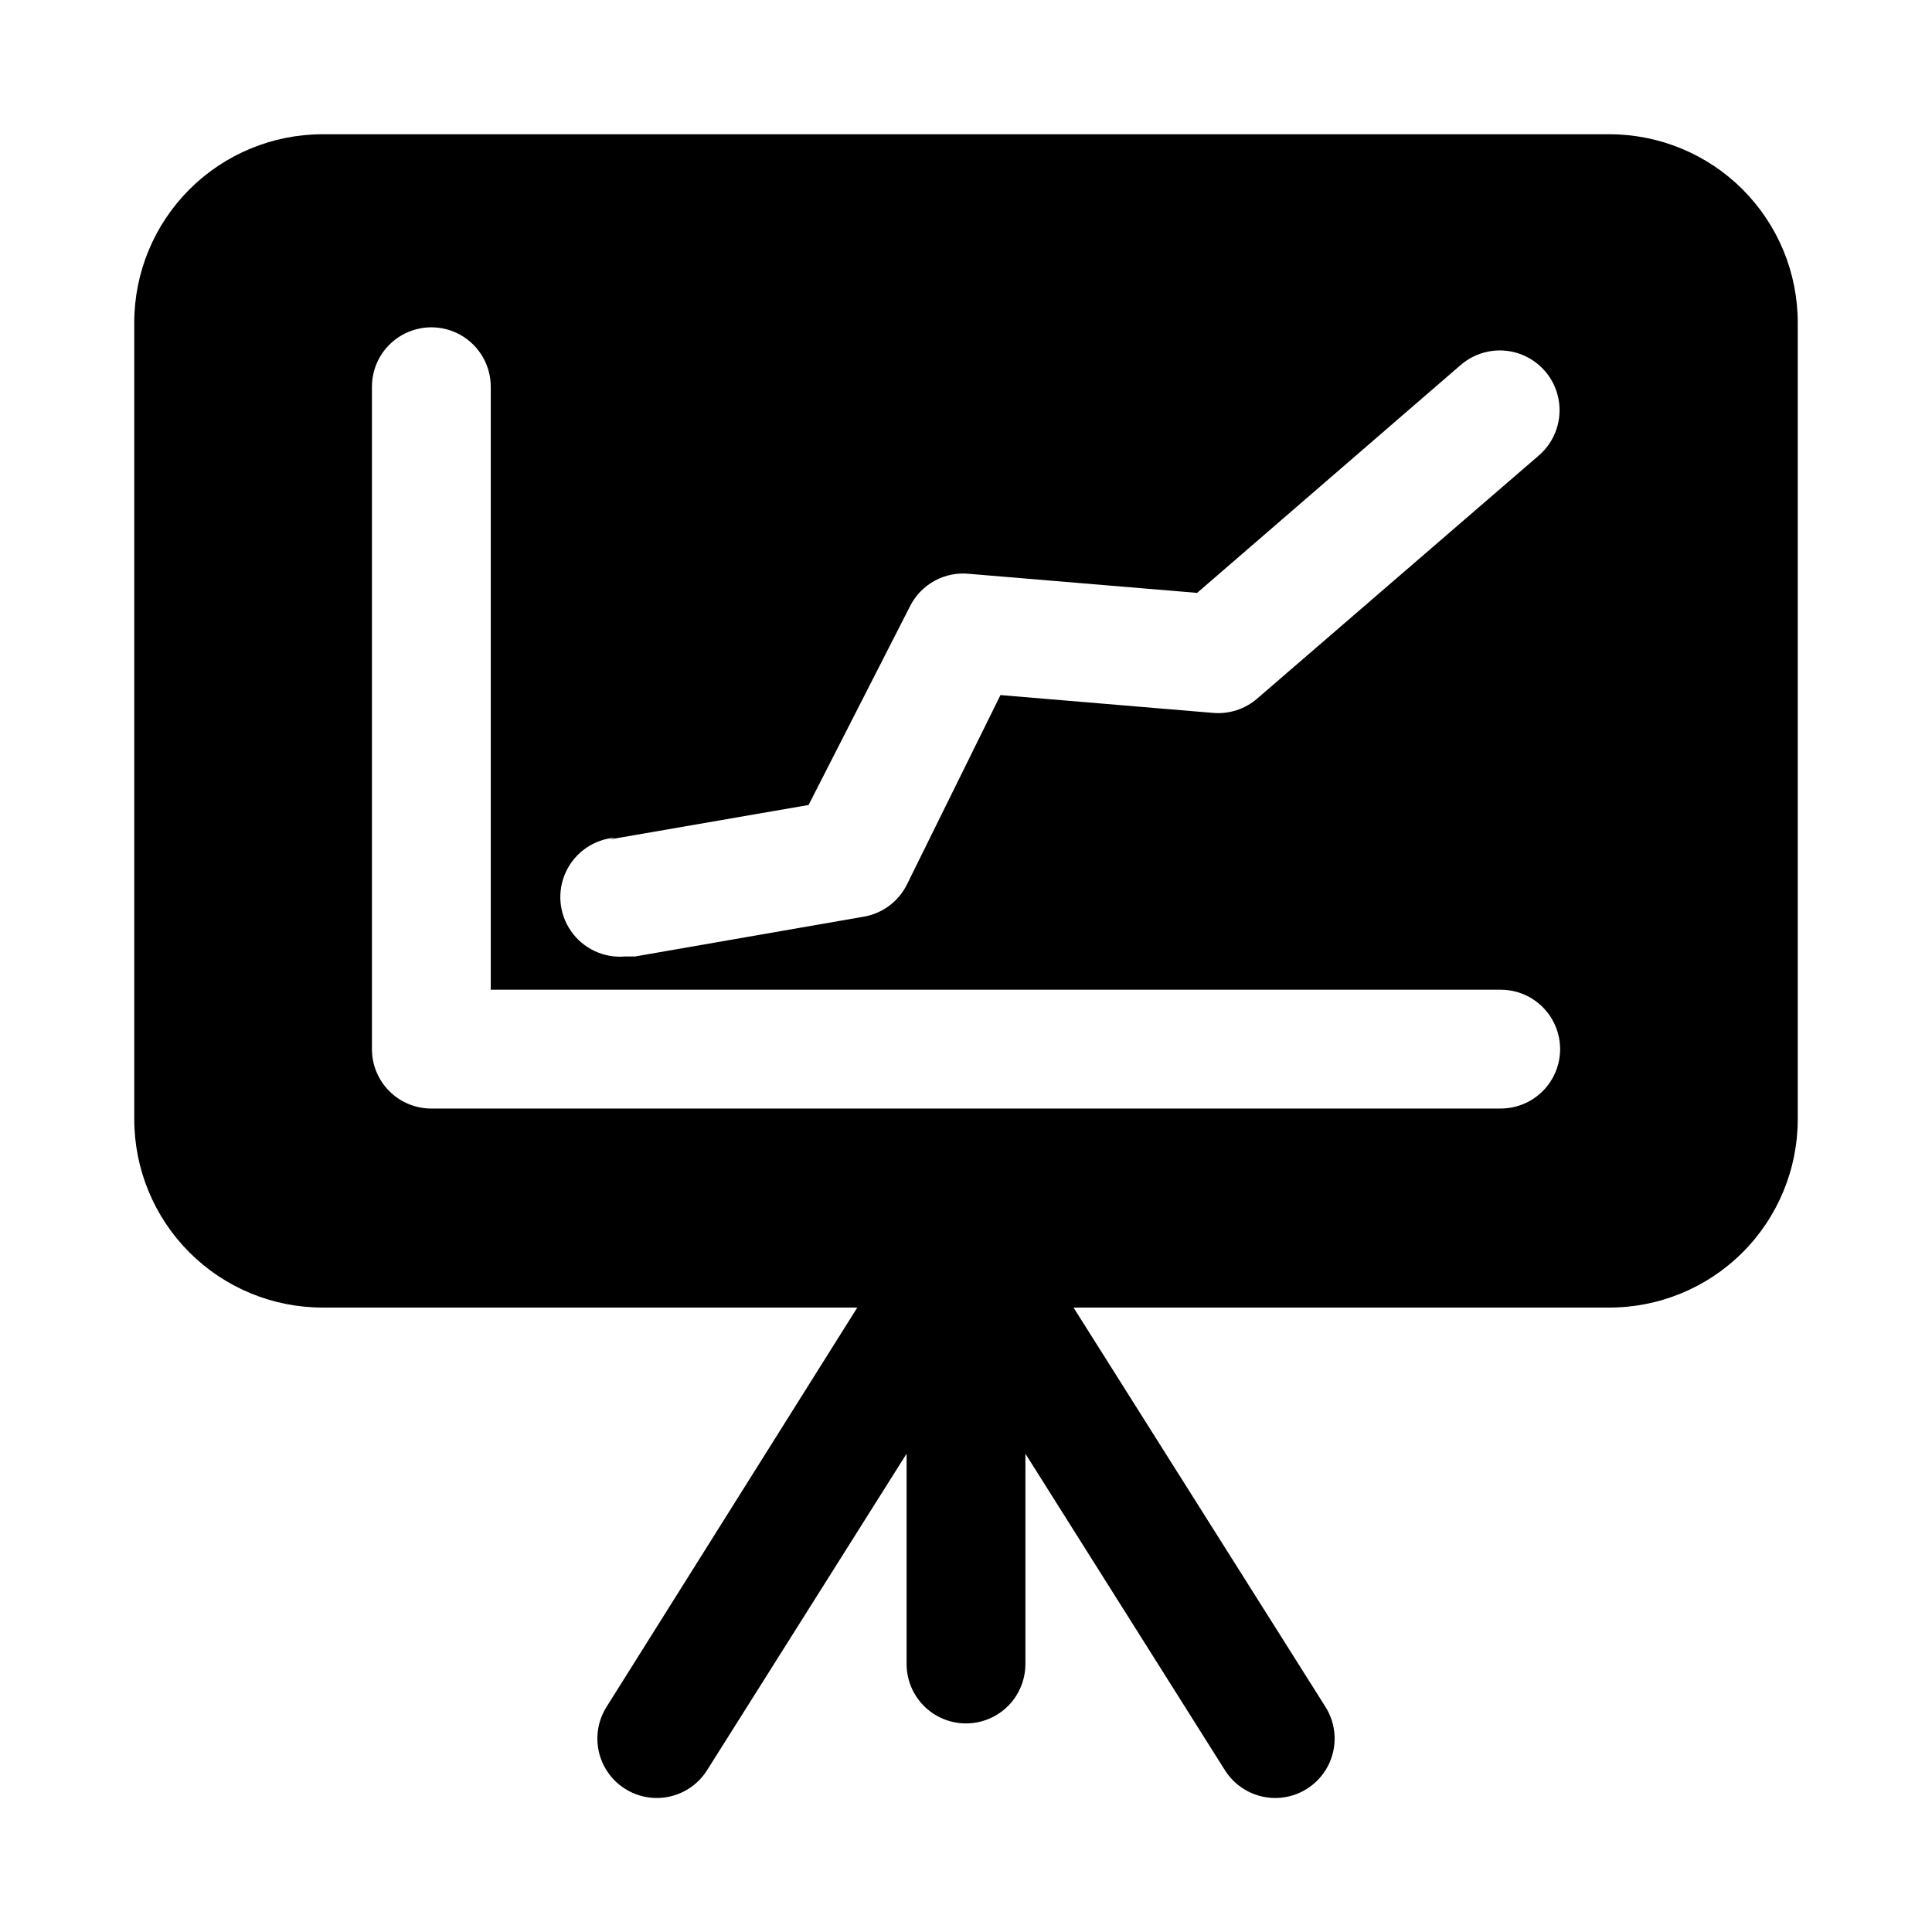 <?xml version="1.0" encoding="UTF-8"?>
<!-- Uploaded to: SVG Repo, www.svgrepo.com, Generator: SVG Repo Mixer Tools -->
<svg fill="#000000" width="800px" height="800px" version="1.1" viewBox="144 144 512 512" xmlns="http://www.w3.org/2000/svg">
 <path d="m570.51 179.58h-341.02c-13.238 0-25.934 5.258-35.293 14.617s-14.617 22.055-14.617 35.293v211.12c0 13.238 5.258 25.934 14.617 35.293s22.055 14.617 35.293 14.617h141.7l-66.441 105.8c-3.008 4.75-3.254 10.75-0.641 15.73 2.609 4.984 7.684 8.195 13.301 8.426 5.621 0.227 10.938-2.559 13.949-7.312l52.898-83.914v55.734c0 5.625 3 10.82 7.871 13.633s10.875 2.812 15.746 0 7.871-8.008 7.871-13.633v-55.734l52.898 83.914c3.012 4.754 8.328 7.539 13.949 7.312 5.621-0.23 10.691-3.441 13.305-8.426 2.609-4.981 2.363-10.98-0.645-15.73l-66.754-105.8h141.7c13.293 0.082 26.066-5.137 35.496-14.508 9.426-9.367 14.727-22.109 14.727-35.402v-211.12c0-13.238-5.258-25.934-14.617-35.293s-22.055-14.617-35.289-14.617zm-264.97 186.88 52.742-9.133 26.922-52.742c1.449-2.848 3.734-5.188 6.547-6.707 2.812-1.516 6.019-2.144 9.195-1.797l60.301 5.039 69.746-60.301v0.004c4.246-3.742 10.168-4.934 15.531-3.125 5.359 1.809 9.352 6.34 10.469 11.887 1.117 5.547-0.812 11.27-5.059 15.012l-74.785 64.551v-0.004c-3.215 2.781-7.418 4.144-11.652 3.781l-56.363-4.723-24.875 50.379c-2.254 4.41-6.453 7.5-11.336 8.344l-60.613 10.547h-2.676v0.004c-5.625 0.477-11.078-2.082-14.305-6.715-3.227-4.633-3.738-10.633-1.34-15.742 2.398-5.113 7.344-8.555 12.969-9.031zm236.16 71.32h-283.39c-4.176 0-8.18-1.66-11.133-4.613s-4.609-6.957-4.609-11.133v-175.55c0-5.621 3-10.82 7.871-13.633 4.871-2.812 10.875-2.812 15.746 0 4.871 2.812 7.871 8.012 7.871 13.633v159.8h267.65c5.625 0 10.82 3 13.633 7.871 2.812 4.871 2.812 10.871 0 15.746-2.812 4.871-8.008 7.871-13.633 7.871z"/>
</svg>